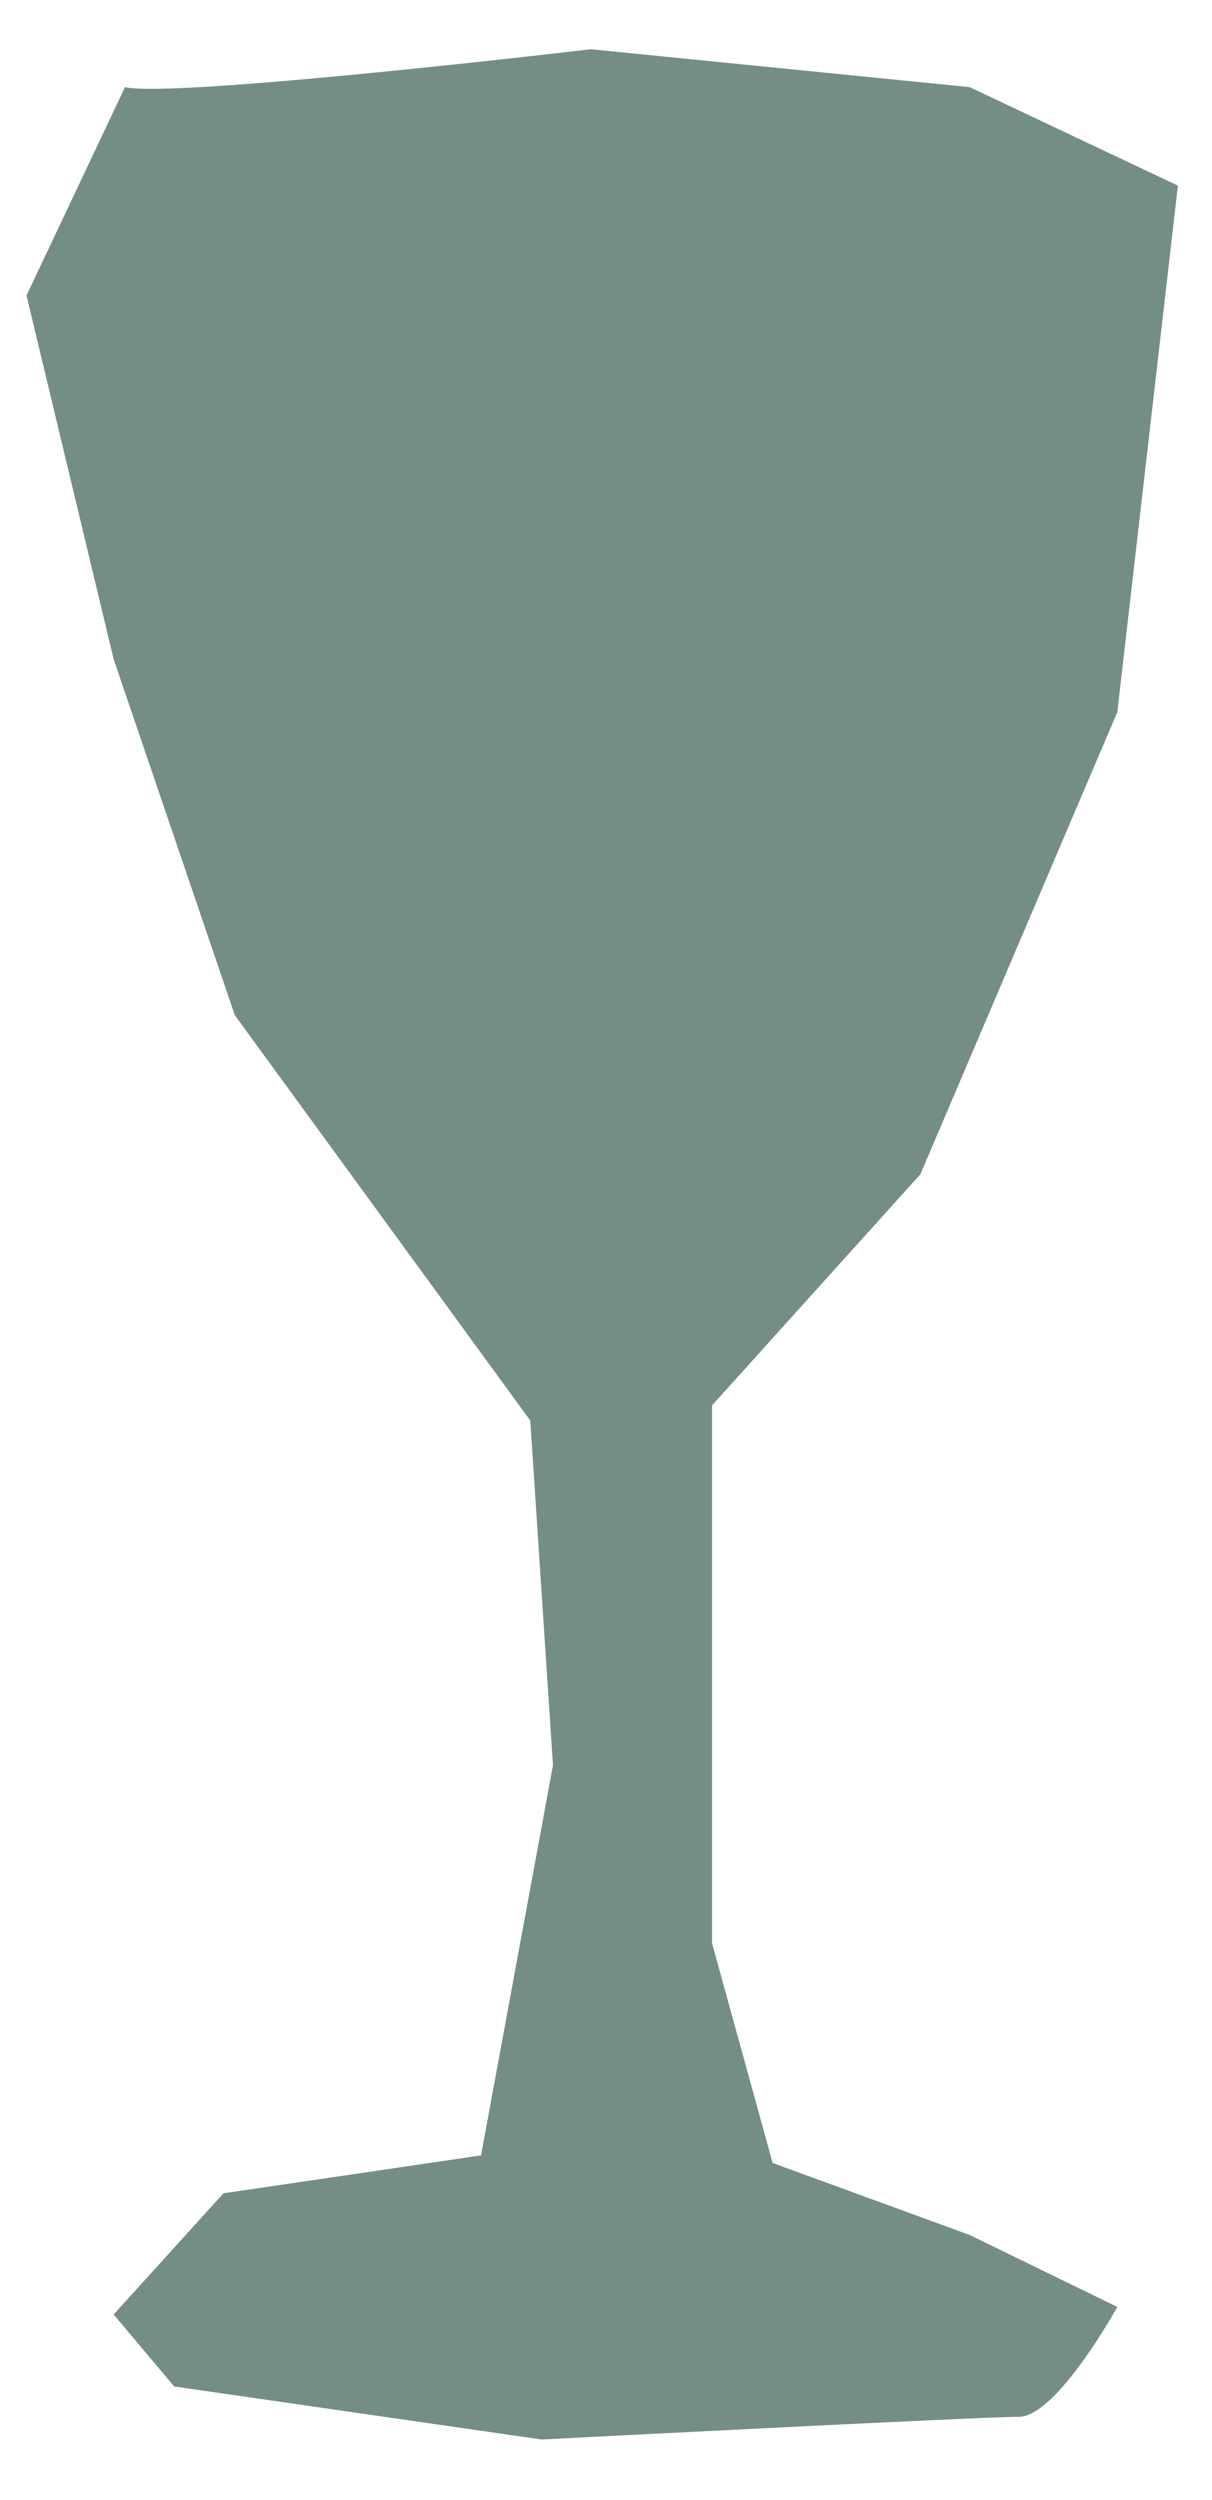 <?xml version="1.0" encoding="utf-8"?>
<!-- Generator: Adobe Illustrator 26.4.0, SVG Export Plug-In . SVG Version: 6.00 Build 0)  -->
<svg version="1.1" id="Calque_1" xmlns="http://www.w3.org/2000/svg" xmlns:xlink="http://www.w3.org/1999/xlink" x="0px" y="0px"
	 viewBox="0 0 32 66" enable-background="new 0 0 32 66" xml:space="preserve">
<g>
	<defs>
		<rect id="SVGID_1_" x="0.7" y="1.3" width="30.4" height="63.4"/>
	</defs>
	<clipPath id="SVGID_00000052104371639706585280000009575437610569188009_">
		<use xlink:href="#SVGID_1_"  overflow="visible"/>
	</clipPath>
	<path clip-path="url(#SVGID_00000052104371639706585280000009575437610569188009_)" fill="#758D87" d="M3.3,2.3
		c1.3,0.3,12.3-1,12.3-1l10,1l5.5,2.6l-1.6,13.9L24.3,31l-5.5,6.1v14.2l1.6,5.8l5.2,1.9l3.9,1.9c0,0-1.6,2.9-2.6,2.9
		c-1,0-12.6,0.6-12.6,0.6L4.6,63l-1.6-1.9l2.9-3.2l6.8-1l1.9-10.3l-0.6-9.1L6.2,26.8l-3.2-9.4L0.7,7.8L3.3,2.3z"/>
</g>
<g>
</g>
<g>
</g>
<g>
</g>
<g>
</g>
<g>
</g>
<g>
</g>
<g>
</g>
<g>
</g>
<g>
</g>
<g>
</g>
<g>
</g>
<g>
</g>
<g>
</g>
<g>
</g>
<g>
</g>
</svg>
